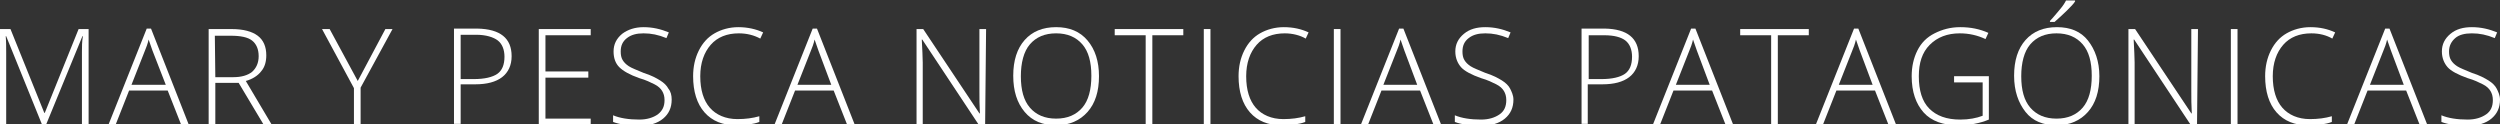<?xml version="1.0" encoding="utf-8"?>
<!-- Generator: Adobe Illustrator 25.4.1, SVG Export Plug-In . SVG Version: 6.00 Build 0)  -->
<svg version="1.1" id="Capa_1" xmlns="http://www.w3.org/2000/svg" xmlns:xlink="http://www.w3.org/1999/xlink" x="0px" y="0px"
	 viewBox="0 0 524.8 26.1" style="enable-background:new 0 0 524.8 26.1;" xml:space="preserve">
<rect x="0" y="0" width="524.8" height="26.1" fill="#333333" stroke="none"/>
<style type="text/css">
	.st0{fill:#FFFFFF;}
</style>
<path class="st0" d="M8.8,26.1L1.3,7.6H1.2c0.1,1.1,0.1,2.3,0.1,3.5v15H0v-20h2.2l7.1,17.6h0.1l7.1-17.6h2.1v20h-1.4V10.9
	c0-1.1,0-2.1,0.2-3.3h-0.1L9.7,26.1H8.8z"/>
<path class="st0" d="M35.2,19h-8.1l-2.8,7.1h-1.5l8-20.1h0.9l7.9,20.1H38L35.2,19z M27.6,17.8h7.2L32,10.6c-0.2-0.6-0.5-1.4-0.8-2.3
	c-0.2,0.9-0.5,1.7-0.8,2.4L27.6,17.8z"/>
<path class="st0" d="M45.2,17.4v8.7h-1.4v-20h4.8c2.5,0,4.3,0.5,5.5,1.4c1.2,0.9,1.8,2.3,1.8,4.1c0,1.3-0.3,2.5-1.1,3.4
	c-0.7,0.9-1.8,1.6-3.2,2l5.4,9.1h-1.7l-5.2-8.7H45.2z M45.2,16.2H49c1.7,0,3-0.4,3.9-1.1c0.9-0.8,1.4-1.9,1.4-3.3
	c0-1.5-0.5-2.6-1.4-3.3s-2.4-1-4.5-1h-3.3L45.2,16.2L45.2,16.2z"/>
<path class="st0" d="M75.1,17l5.8-10.9h1.5l-6.7,12.3v7.7h-1.4v-7.6L67.6,6.1h1.6L75.1,17z"/>
<path class="st0" d="M107.4,11.8c0,1.9-0.7,3.4-2,4.4s-3.2,1.5-5.6,1.5h-3.1v8.3h-1.4v-20h4.9C105,6.1,107.4,8,107.4,11.8z
	 M96.7,16.6h2.8c2.2,0,3.9-0.4,4.9-1.1s1.5-1.9,1.5-3.6c0-1.5-0.5-2.7-1.4-3.4S102,7.3,100,7.3h-3.3V16.6z"/>
<path class="st0" d="M124,26.1h-10.9v-20H124v1.3h-9.5v7.6h9v1.3h-9v8.6h9.5V26.1z"/>
<path class="st0" d="M141,20.9c0,1.7-0.6,3-1.8,4c-1.2,1-2.9,1.5-4.9,1.5c-2.4,0-4.3-0.3-5.6-0.8v-1.4c1.4,0.6,3.3,0.9,5.5,0.9
	c1.6,0,2.9-0.4,3.9-1.1c1-0.8,1.4-1.7,1.4-3c0-0.8-0.2-1.4-0.5-1.9c-0.3-0.5-0.8-1-1.6-1.4s-1.8-0.9-3.2-1.3c-2-0.7-3.4-1.5-4.2-2.3
	s-1.2-1.9-1.2-3.3c0-1.5,0.6-2.7,1.8-3.7c1.2-0.9,2.7-1.4,4.5-1.4c1.9,0,3.6,0.4,5.3,1.1L139.9,8c-1.7-0.7-3.2-1-4.8-1
	c-1.5,0-2.6,0.3-3.5,1s-1.3,1.6-1.3,2.8c0,0.7,0.1,1.3,0.4,1.8c0.3,0.5,0.7,0.9,1.3,1.3s1.7,0.8,3.1,1.4c1.6,0.5,2.7,1.1,3.5,1.6
	s1.4,1.1,1.7,1.7C140.8,19.2,141,20,141,20.9z"/>
<path class="st0" d="M155.1,7c-2.5,0-4.5,0.8-5.9,2.4s-2.2,3.8-2.2,6.6c0,2.9,0.7,5.1,2,6.6s3.3,2.4,5.8,2.4c1.7,0,3.2-0.2,4.6-0.6
	v1.2c-1.3,0.5-3,0.7-4.9,0.7c-2.8,0-5-0.9-6.6-2.7s-2.4-4.4-2.4-7.6c0-2,0.4-3.8,1.2-5.4s1.9-2.8,3.3-3.6s3.1-1.3,5-1.3
	c1.9,0,3.7,0.4,5.2,1.1l-0.6,1.3C158.3,7.4,156.8,7,155.1,7z"/>
<path class="st0" d="M175,19h-8.1l-2.8,7.1h-1.5l8-20.1h0.9l7.9,20.1h-1.6L175,19z M167.4,17.8h7.1l-2.7-7.2
	c-0.2-0.6-0.5-1.4-0.8-2.3c-0.2,0.9-0.5,1.7-0.8,2.4L167.4,17.8z"/>
<path class="st0" d="M206.8,26.1h-1.4L193.6,8.3h-0.1c0.1,2.1,0.2,3.7,0.2,4.8v13h-1.3v-20h1.4l11.8,17.7h0.1
	c-0.1-1.6-0.1-3.2-0.1-4.7v-13h1.4L206.8,26.1L206.8,26.1z"/>
<path class="st0" d="M230.7,16c0,3.2-0.8,5.7-2.4,7.5s-3.8,2.8-6.6,2.8c-2.8,0-5-0.9-6.6-2.8s-2.4-4.4-2.4-7.6
	c0-3.2,0.8-5.7,2.4-7.5s3.8-2.7,6.6-2.7c2.8,0,5,0.9,6.6,2.8S230.7,12.9,230.7,16z M214.3,16c0,2.9,0.6,5.1,1.9,6.6s3.1,2.3,5.5,2.3
	c2.4,0,4.2-0.8,5.5-2.3s1.9-3.8,1.9-6.7c0-2.9-0.6-5.1-1.9-6.6s-3.1-2.3-5.5-2.3c-2.4,0-4.2,0.8-5.5,2.3S214.3,13.2,214.3,16z"/>
<path class="st0" d="M241.9,26.1h-1.4V7.4H234V6.1h14.4v1.3h-6.5L241.9,26.1L241.9,26.1z"/>
<path class="st0" d="M252.7,26.1v-20h1.4v20H252.7z"/>
<path class="st0" d="M269.7,7c-2.5,0-4.5,0.8-5.9,2.4s-2.2,3.8-2.2,6.6c0,2.9,0.7,5.1,2,6.6s3.3,2.4,5.8,2.4c1.7,0,3.2-0.2,4.6-0.6
	v1.2c-1.3,0.5-3,0.7-5,0.7c-2.8,0-5-0.9-6.6-2.7s-2.4-4.4-2.4-7.6c0-2,0.4-3.8,1.2-5.4s1.9-2.8,3.3-3.6s3.1-1.3,5-1.3
	c2,0,3.7,0.4,5.2,1.1l-0.6,1.3C272.9,7.4,271.3,7,269.7,7z"/>
<path class="st0" d="M280,26.1v-20h1.4v20H280z"/>
<path class="st0" d="M298.1,19h-8.1l-2.8,7.1h-1.5l8-20.1h0.9l7.9,20.1h-1.6L298.1,19z M290.4,17.8h7.1l-2.7-7.2
	c-0.2-0.6-0.5-1.4-0.8-2.3c-0.2,0.9-0.5,1.7-0.8,2.4L290.4,17.8z"/>
<path class="st0" d="M317.7,20.9c0,1.7-0.6,3-1.8,4s-2.9,1.5-4.9,1.5c-2.4,0-4.3-0.3-5.6-0.8v-1.4c1.4,0.6,3.3,0.9,5.5,0.9
	c1.6,0,2.9-0.4,3.9-1.1s1.4-1.7,1.4-3c0-0.8-0.2-1.4-0.5-1.9s-0.8-1-1.6-1.4s-1.8-0.9-3.2-1.3c-2-0.7-3.5-1.5-4.2-2.3
	s-1.2-1.9-1.2-3.3c0-1.5,0.6-2.7,1.8-3.7s2.7-1.4,4.5-1.4c1.9,0,3.6,0.4,5.3,1.1L316.6,8c-1.7-0.7-3.2-1-4.8-1c-1.5,0-2.6,0.3-3.5,1
	s-1.3,1.6-1.3,2.8c0,0.7,0.1,1.3,0.4,1.8s0.7,0.9,1.3,1.3s1.7,0.8,3.1,1.4c1.6,0.5,2.7,1.1,3.5,1.6s1.4,1.1,1.7,1.7
	S317.7,20,317.7,20.9z"/>
<path class="st0" d="M344,11.8c0,1.9-0.7,3.4-2,4.4s-3.2,1.5-5.6,1.5h-3.1v8.3H332v-20h4.9C341.6,6.1,344,8,344,11.8z M333.4,16.6
	h2.8c2.2,0,3.9-0.4,4.9-1.1s1.5-1.9,1.5-3.6c0-1.5-0.5-2.7-1.4-3.4s-2.4-1.1-4.4-1.1h-3.3V16.6z"/>
<path class="st0" d="M359.4,19h-8.1l-2.8,7.1h-1.5L355,6h0.9l7.9,20.1h-1.6L359.4,19z M351.8,17.8h7.1l-2.7-7.2
	c-0.2-0.6-0.5-1.4-0.8-2.3c-0.2,0.9-0.5,1.7-0.8,2.4L351.8,17.8z"/>
<path class="st0" d="M373.2,26.1h-1.4V7.4h-6.5V6.1h14.4v1.3h-6.5L373.2,26.1L373.2,26.1z"/>
<path class="st0" d="M393.6,19h-8.1l-2.8,7.1h-1.5l8-20.1h0.9l7.9,20.1h-1.6L393.6,19z M386,17.8h7.1l-2.7-7.2
	c-0.2-0.6-0.5-1.4-0.8-2.3c-0.2,0.9-0.5,1.7-0.8,2.4L386,17.8z"/>
<path class="st0" d="M410.1,16h7.4v9.1c-1.9,0.8-4.1,1.2-6.5,1.2c-3.1,0-5.6-0.9-7.2-2.7s-2.5-4.3-2.5-7.6c0-2,0.4-3.8,1.2-5.4
	s2-2.8,3.6-3.6s3.3-1.3,5.4-1.3c2.2,0,4.1,0.4,5.9,1.2l-0.6,1.3c-1.7-0.8-3.5-1.2-5.4-1.2c-2.6,0-4.7,0.8-6.3,2.4s-2.3,3.8-2.3,6.6
	c0,3,0.7,5.3,2.2,6.8s3.6,2.3,6.5,2.3c1.8,0,3.4-0.3,4.7-0.8v-7h-6V16z"/>
<path class="st0" d="M440.7,16c0,3.2-0.8,5.7-2.4,7.5s-3.8,2.8-6.6,2.8c-2.8,0-5-0.9-6.5-2.8s-2.4-4.4-2.4-7.6
	c0-3.2,0.8-5.7,2.4-7.5s3.8-2.7,6.6-2.7c2.8,0,5,0.9,6.5,2.8S440.7,12.9,440.7,16z M424.3,16c0,2.9,0.6,5.1,1.9,6.6s3.1,2.3,5.5,2.3
	c2.4,0,4.2-0.8,5.5-2.3s1.9-3.8,1.9-6.7c0-2.9-0.6-5.1-1.9-6.6s-3.1-2.3-5.5-2.3c-2.4,0-4.2,0.8-5.5,2.3S424.3,13.2,424.3,16z
	 M430.4,4.3c0.7-0.7,1.3-1.5,2-2.3s1.1-1.5,1.3-1.9h1.9v0.2c-0.3,0.5-0.9,1.1-1.7,1.9s-1.7,1.6-2.6,2.4h-1L430.4,4.3L430.4,4.3z"/>
<path class="st0" d="M461.2,26.1h-1.4L448,8.3h-0.1c0.1,2.1,0.2,3.7,0.2,4.8v13h-1.3v-20h1.4l11.8,17.7h0.1
	c-0.1-1.6-0.1-3.2-0.1-4.7v-13h1.4L461.2,26.1L461.2,26.1z"/>
<path class="st0" d="M468.3,26.1v-20h1.4v20H468.3z"/>
<path class="st0" d="M485.2,7c-2.5,0-4.5,0.8-5.9,2.4s-2.2,3.8-2.2,6.6c0,2.9,0.7,5.1,2,6.6s3.3,2.4,5.8,2.4c1.7,0,3.2-0.2,4.6-0.6
	v1.2c-1.3,0.5-3,0.7-5,0.7c-2.8,0-5-0.9-6.6-2.7s-2.4-4.4-2.4-7.6c0-2,0.4-3.8,1.2-5.4s1.9-2.8,3.3-3.6s3.1-1.3,5-1.3
	c2,0,3.7,0.4,5.2,1.1l-0.6,1.3C488.4,7.4,486.9,7,485.2,7z"/>
<path class="st0" d="M505.1,19H497l-2.8,7.1h-1.5l8-20.1h0.9l7.9,20.1h-1.6L505.1,19z M497.5,17.8h7.1l-2.7-7.2
	c-0.2-0.6-0.5-1.4-0.8-2.3c-0.2,0.9-0.5,1.7-0.8,2.4L497.5,17.8z"/>
<path class="st0" d="M524.8,20.9c0,1.7-0.6,3-1.8,4s-2.9,1.5-4.9,1.5c-2.4,0-4.3-0.3-5.6-0.8v-1.4c1.4,0.6,3.3,0.9,5.5,0.9
	c1.6,0,2.9-0.4,3.9-1.1s1.4-1.7,1.4-3c0-0.8-0.2-1.4-0.5-1.9s-0.8-1-1.6-1.4s-1.8-0.9-3.2-1.3c-2-0.7-3.5-1.5-4.2-2.3
	s-1.2-1.9-1.2-3.3c0-1.5,0.6-2.7,1.8-3.7s2.7-1.4,4.5-1.4c1.9,0,3.6,0.4,5.3,1.1L523.7,8c-1.7-0.7-3.2-1-4.8-1c-1.5,0-2.7,0.3-3.5,1
	s-1.3,1.6-1.3,2.8c0,0.7,0.1,1.3,0.4,1.8s0.7,0.9,1.3,1.3s1.7,0.8,3.1,1.4c1.6,0.5,2.7,1.1,3.5,1.6s1.4,1.1,1.7,1.7
	S524.8,20,524.8,20.9z"/>
</svg>

